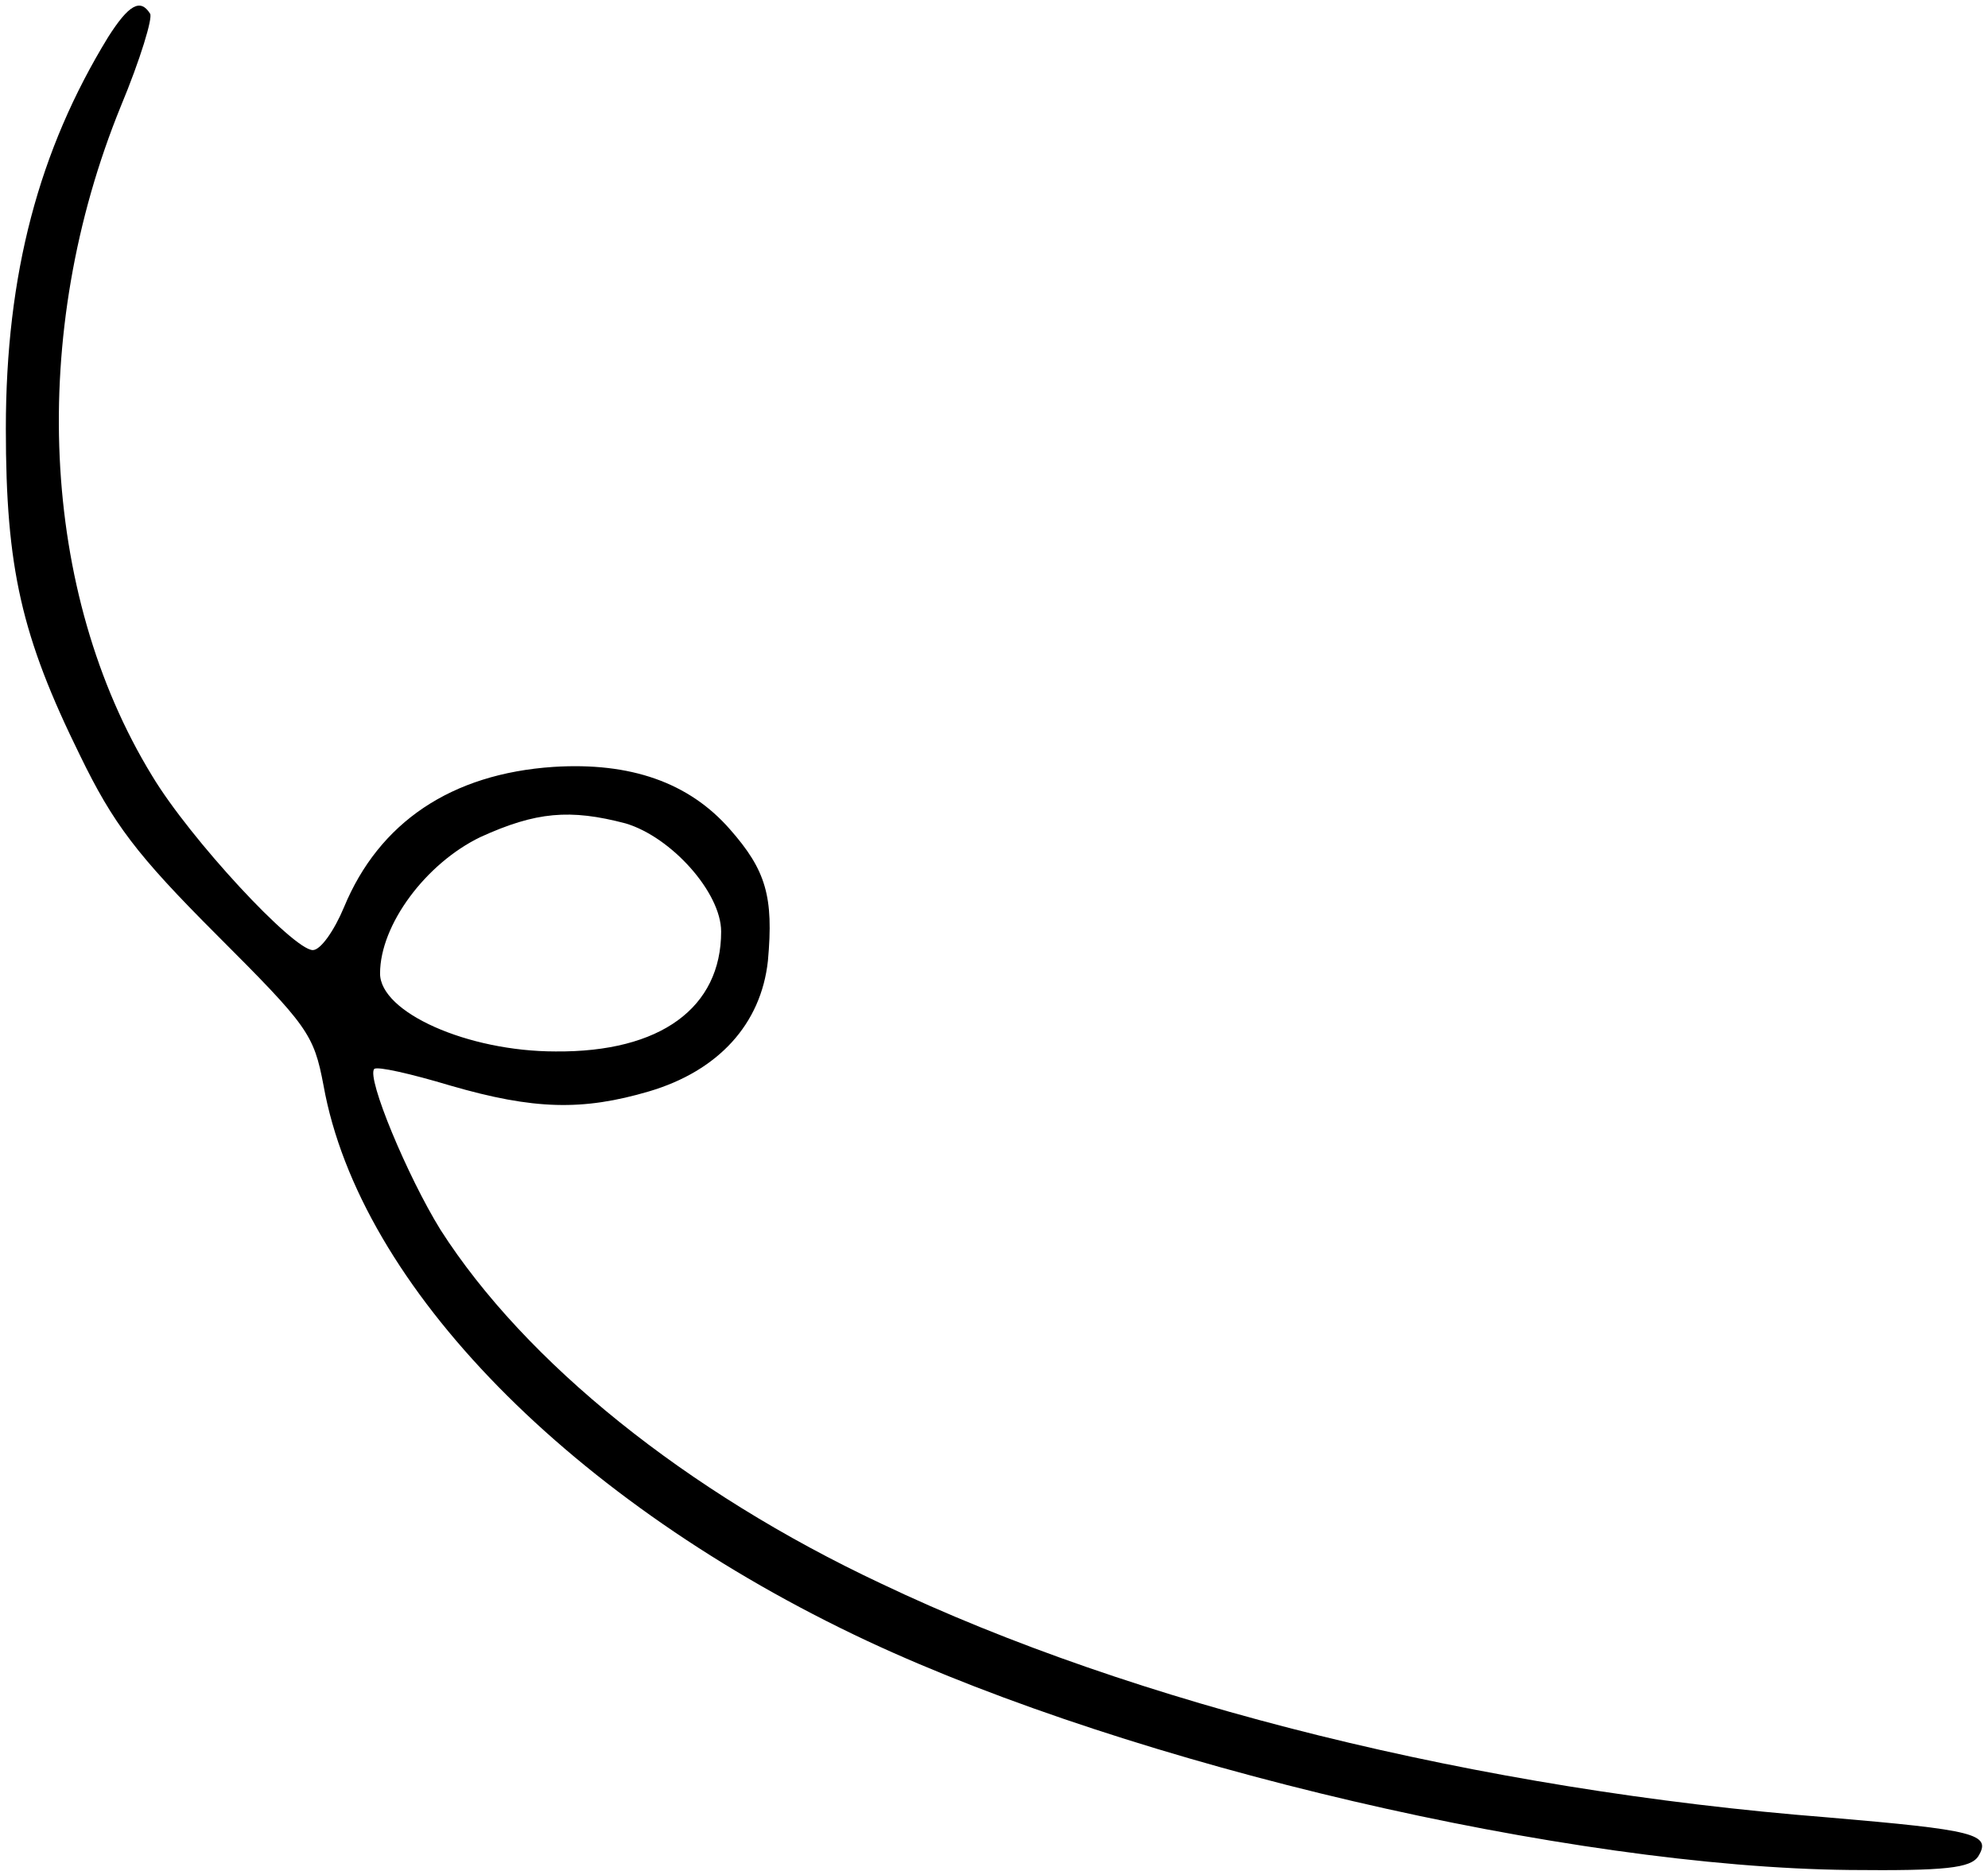 <?xml version="1.0" encoding="UTF-8"?> <svg xmlns="http://www.w3.org/2000/svg" width="272" height="256" viewBox="0 0 272 256" fill="none"><path d="M14.8 5.067C5.333 20.533 0.8 37.467 0.8 58.667C0.8 77.734 2.933 87.067 10.933 103.333C15.467 112.667 18.667 116.933 29.6 127.867C42.133 140.4 42.933 141.467 44.267 148.533C49.2 176 78.267 205.6 118.667 224.533C155.2 241.6 214.533 255.467 253.067 255.867C266.267 256 269.6 255.6 270.667 254C272.533 250.933 270.267 250.4 250 248.667C202.533 244.933 155.2 233.2 120.533 216.667C93.867 204.133 71.867 186.4 60.267 168.267C55.733 160.933 50.133 147.467 51.2 146.267C51.6 145.867 56.267 146.933 61.6 148.533C73.067 151.867 79.733 152 88.8 149.333C98.267 146.533 104.133 140.133 105.067 131.467C105.867 122.667 104.8 119.067 99.867 113.467C94.267 107.067 86.267 104.267 75.733 104.933C61.733 105.867 51.867 112.533 47.067 124.133C45.733 127.333 43.867 130 42.8 130C40.133 130 26 114.8 20.8 106.133C5.467 81.067 3.867 45.6 16.533 14.533C19.2 8.133 20.933 2.4 20.533 1.867C19.2 -0.267 17.6 0.667 14.8 5.067ZM85.6 112.667C91.867 114.533 98.667 122.133 98.667 127.467C98.667 137.867 90.4 144 76 143.867C64 143.867 52 138.533 52 133.2C52 126.533 58.267 118.133 65.733 114.533C73.333 111.067 78 110.667 85.6 112.667Z" fill="black"></path></svg> 